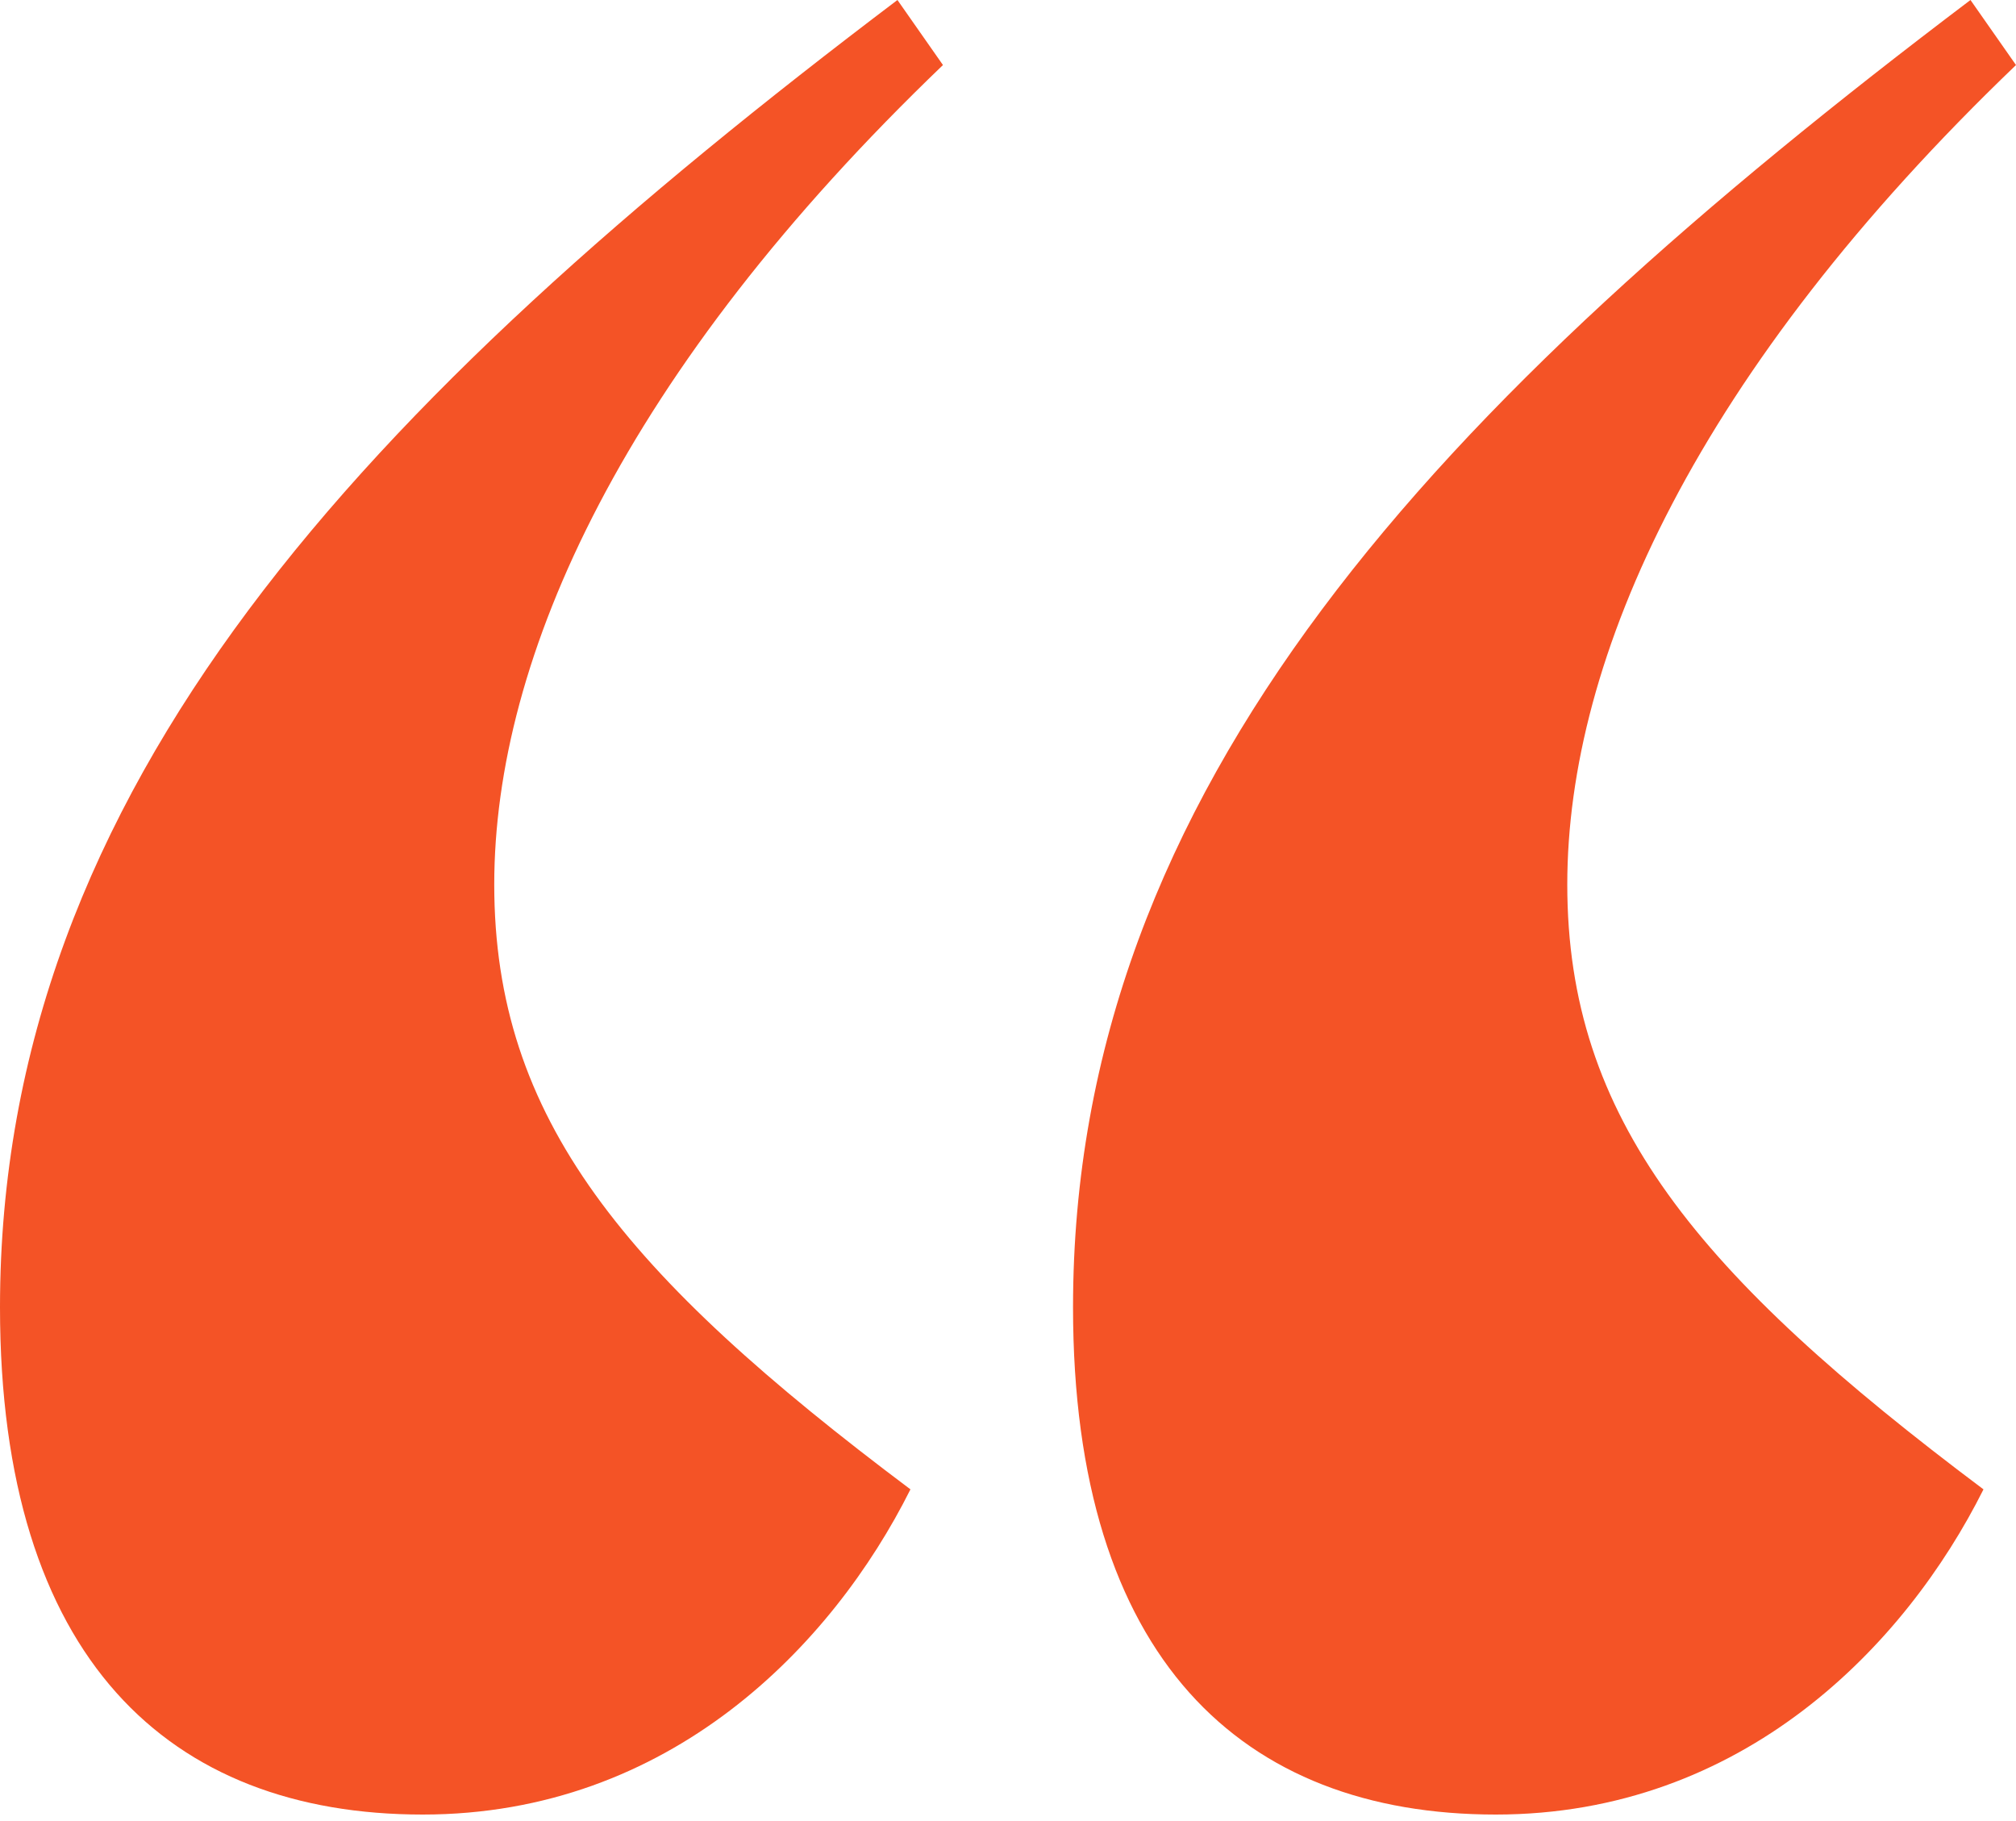 <svg width="31" height="28" viewBox="0 0 31 28" fill="none" xmlns="http://www.w3.org/2000/svg">
<path d="M30.3 0L31 1C26.1 5.7 24.1 10.1 24.1 13.6C24.1 17.2 26.1 19.6 30.5 22.9C29.3 25.3 26.8 27.9 23 27.9C19.1 27.9 16.5 25.5 16.5 20.1C16.5 12.1 22.1 6.2 30.3 0ZM13.8 0L14.5 1C9.6 5.7 7.6 10.1 7.6 13.6C7.6 17.2 9.6 19.6 14 22.9C12.8 25.3 10.3 27.9 6.5 27.9C2.6 27.9 0 25.5 0 20.1C0 12.1 5.6 6.2 13.8 0Z" fill="#F45326"/>
</svg>
